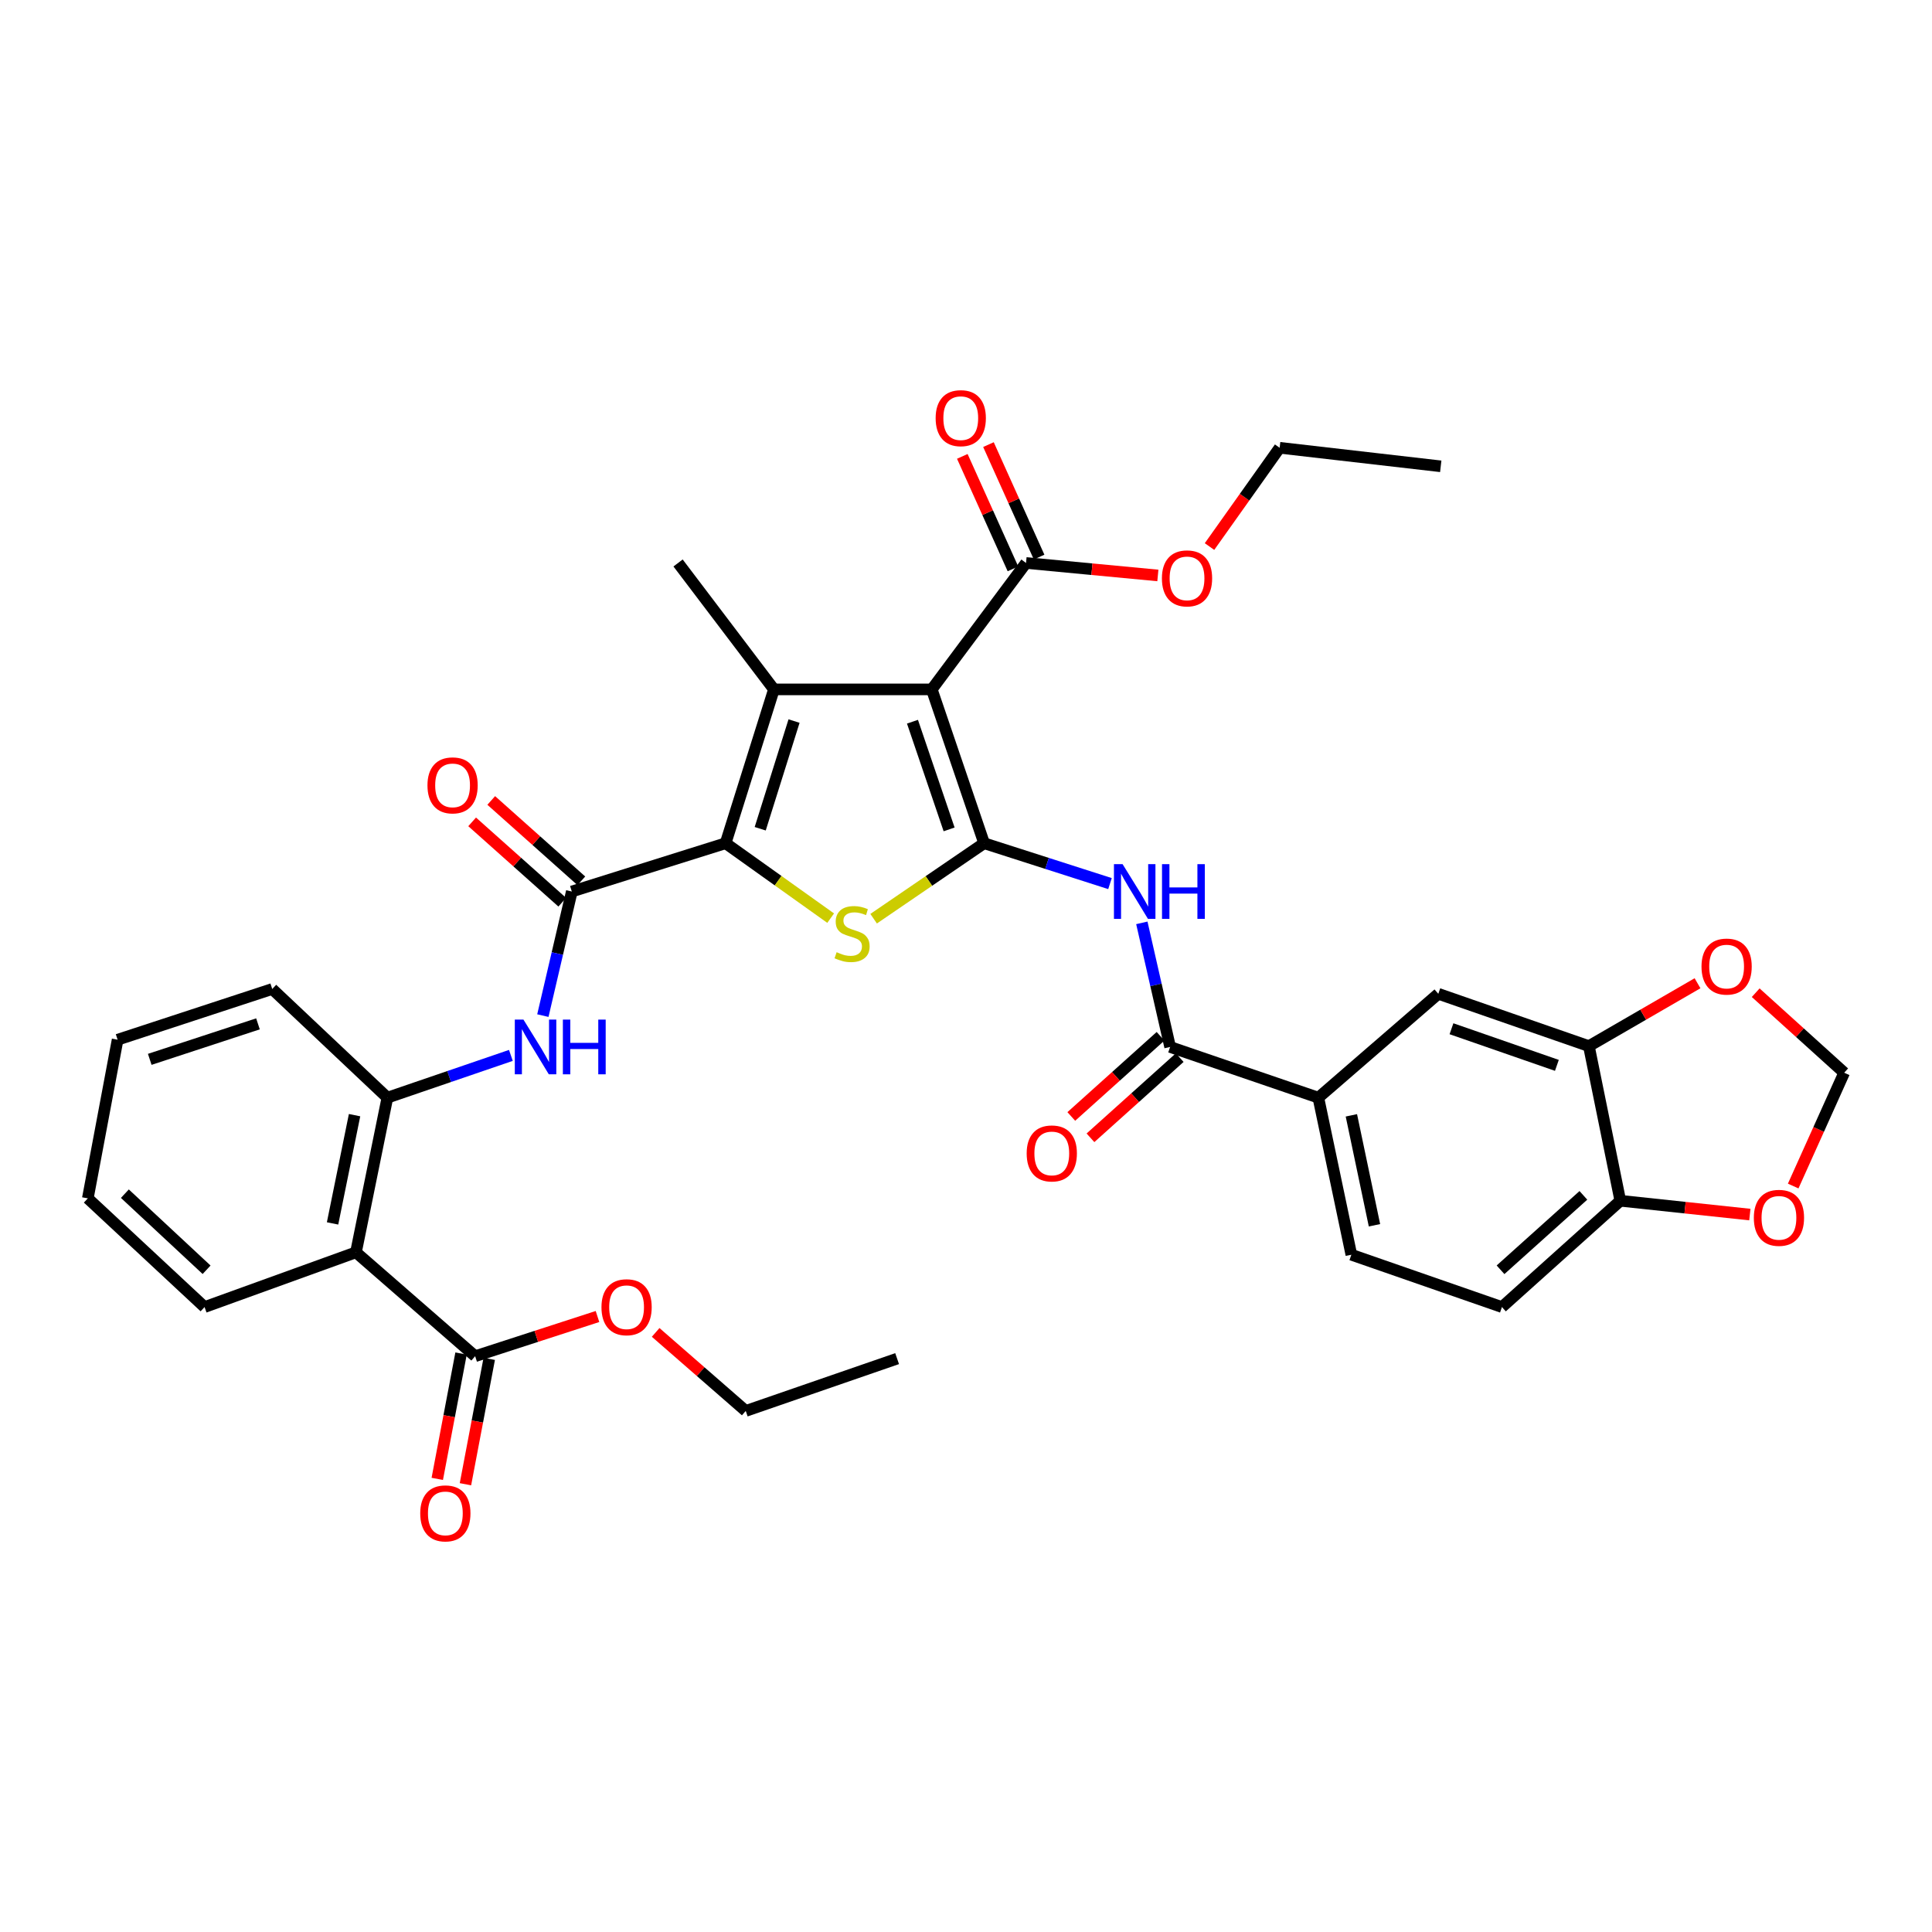 <?xml version='1.0' encoding='iso-8859-1'?>
<svg version='1.1' baseProfile='full'
              xmlns='http://www.w3.org/2000/svg'
                      xmlns:rdkit='http://www.rdkit.org/xml'
                      xmlns:xlink='http://www.w3.org/1999/xlink'
                  xml:space='preserve'
width='1000px' height='1000px' viewBox='0 0 1000 1000'>
<!-- END OF HEADER -->
<rect style='opacity:1.0;fill:#FFFFFF;stroke:none' width='1000' height='1000' x='0' y='0'> </rect>
<path class='bond-0' d='M 509.377,436.451 L 482.284,356.829' style='fill:none;fill-rule:evenodd;stroke:#000000;stroke-width:6px;stroke-linecap:butt;stroke-linejoin:miter;stroke-opacity:1' />
<path class='bond-0' d='M 491.259,429.29 L 472.294,373.555' style='fill:none;fill-rule:evenodd;stroke:#000000;stroke-width:6px;stroke-linecap:butt;stroke-linejoin:miter;stroke-opacity:1' />
<path class='bond-3' d='M 509.377,436.451 L 480.783,455.987' style='fill:none;fill-rule:evenodd;stroke:#000000;stroke-width:6px;stroke-linecap:butt;stroke-linejoin:miter;stroke-opacity:1' />
<path class='bond-3' d='M 480.783,455.987 L 452.188,475.523' style='fill:none;fill-rule:evenodd;stroke:#CCCC00;stroke-width:6px;stroke-linecap:butt;stroke-linejoin:miter;stroke-opacity:1' />
<path class='bond-5' d='M 509.377,436.451 L 541.954,446.899' style='fill:none;fill-rule:evenodd;stroke:#000000;stroke-width:6px;stroke-linecap:butt;stroke-linejoin:miter;stroke-opacity:1' />
<path class='bond-5' d='M 541.954,446.899 L 574.53,457.348' style='fill:none;fill-rule:evenodd;stroke:#0000FF;stroke-width:6px;stroke-linecap:butt;stroke-linejoin:miter;stroke-opacity:1' />
<path class='bond-2' d='M 482.284,356.829 L 400.584,356.829' style='fill:none;fill-rule:evenodd;stroke:#000000;stroke-width:6px;stroke-linecap:butt;stroke-linejoin:miter;stroke-opacity:1' />
<path class='bond-9' d='M 482.284,356.829 L 531.068,291.393' style='fill:none;fill-rule:evenodd;stroke:#000000;stroke-width:6px;stroke-linecap:butt;stroke-linejoin:miter;stroke-opacity:1' />
<path class='bond-1' d='M 375.57,436.451 L 402.759,455.841' style='fill:none;fill-rule:evenodd;stroke:#000000;stroke-width:6px;stroke-linecap:butt;stroke-linejoin:miter;stroke-opacity:1' />
<path class='bond-1' d='M 402.759,455.841 L 429.948,475.231' style='fill:none;fill-rule:evenodd;stroke:#CCCC00;stroke-width:6px;stroke-linecap:butt;stroke-linejoin:miter;stroke-opacity:1' />
<path class='bond-4' d='M 375.57,436.451 L 295.965,461.449' style='fill:none;fill-rule:evenodd;stroke:#000000;stroke-width:6px;stroke-linecap:butt;stroke-linejoin:miter;stroke-opacity:1' />
<path class='bond-36' d='M 375.57,436.451 L 400.584,356.829' style='fill:none;fill-rule:evenodd;stroke:#000000;stroke-width:6px;stroke-linecap:butt;stroke-linejoin:miter;stroke-opacity:1' />
<path class='bond-36' d='M 393.485,428.957 L 410.995,373.222' style='fill:none;fill-rule:evenodd;stroke:#000000;stroke-width:6px;stroke-linecap:butt;stroke-linejoin:miter;stroke-opacity:1' />
<path class='bond-25' d='M 400.584,356.829 L 350.967,291.393' style='fill:none;fill-rule:evenodd;stroke:#000000;stroke-width:6px;stroke-linecap:butt;stroke-linejoin:miter;stroke-opacity:1' />
<path class='bond-8' d='M 295.965,461.449 L 288.475,493.564' style='fill:none;fill-rule:evenodd;stroke:#000000;stroke-width:6px;stroke-linecap:butt;stroke-linejoin:miter;stroke-opacity:1' />
<path class='bond-8' d='M 288.475,493.564 L 280.986,525.678' style='fill:none;fill-rule:evenodd;stroke:#0000FF;stroke-width:6px;stroke-linecap:butt;stroke-linejoin:miter;stroke-opacity:1' />
<path class='bond-18' d='M 300.905,455.909 L 277.584,435.113' style='fill:none;fill-rule:evenodd;stroke:#000000;stroke-width:6px;stroke-linecap:butt;stroke-linejoin:miter;stroke-opacity:1' />
<path class='bond-18' d='M 277.584,435.113 L 254.264,414.317' style='fill:none;fill-rule:evenodd;stroke:#FF0000;stroke-width:6px;stroke-linecap:butt;stroke-linejoin:miter;stroke-opacity:1' />
<path class='bond-18' d='M 291.024,466.989 L 267.704,446.193' style='fill:none;fill-rule:evenodd;stroke:#000000;stroke-width:6px;stroke-linecap:butt;stroke-linejoin:miter;stroke-opacity:1' />
<path class='bond-18' d='M 267.704,446.193 L 244.383,425.397' style='fill:none;fill-rule:evenodd;stroke:#FF0000;stroke-width:6px;stroke-linecap:butt;stroke-linejoin:miter;stroke-opacity:1' />
<path class='bond-6' d='M 591.013,477.672 L 598.332,509.788' style='fill:none;fill-rule:evenodd;stroke:#0000FF;stroke-width:6px;stroke-linecap:butt;stroke-linejoin:miter;stroke-opacity:1' />
<path class='bond-6' d='M 598.332,509.788 L 605.651,541.904' style='fill:none;fill-rule:evenodd;stroke:#000000;stroke-width:6px;stroke-linecap:butt;stroke-linejoin:miter;stroke-opacity:1' />
<path class='bond-12' d='M 605.651,541.904 L 682.377,568.155' style='fill:none;fill-rule:evenodd;stroke:#000000;stroke-width:6px;stroke-linecap:butt;stroke-linejoin:miter;stroke-opacity:1' />
<path class='bond-20' d='M 600.69,536.382 L 577.596,557.131' style='fill:none;fill-rule:evenodd;stroke:#000000;stroke-width:6px;stroke-linecap:butt;stroke-linejoin:miter;stroke-opacity:1' />
<path class='bond-20' d='M 577.596,557.131 L 554.502,577.88' style='fill:none;fill-rule:evenodd;stroke:#FF0000;stroke-width:6px;stroke-linecap:butt;stroke-linejoin:miter;stroke-opacity:1' />
<path class='bond-20' d='M 610.612,547.425 L 587.518,568.174' style='fill:none;fill-rule:evenodd;stroke:#000000;stroke-width:6px;stroke-linecap:butt;stroke-linejoin:miter;stroke-opacity:1' />
<path class='bond-20' d='M 587.518,568.174 L 564.424,588.923' style='fill:none;fill-rule:evenodd;stroke:#FF0000;stroke-width:6px;stroke-linecap:butt;stroke-linejoin:miter;stroke-opacity:1' />
<path class='bond-7' d='M 184.244,648.198 L 200.508,568.155' style='fill:none;fill-rule:evenodd;stroke:#000000;stroke-width:6px;stroke-linecap:butt;stroke-linejoin:miter;stroke-opacity:1' />
<path class='bond-7' d='M 172.135,633.235 L 183.52,577.206' style='fill:none;fill-rule:evenodd;stroke:#000000;stroke-width:6px;stroke-linecap:butt;stroke-linejoin:miter;stroke-opacity:1' />
<path class='bond-11' d='M 184.244,648.198 L 245.935,701.963' style='fill:none;fill-rule:evenodd;stroke:#000000;stroke-width:6px;stroke-linecap:butt;stroke-linejoin:miter;stroke-opacity:1' />
<path class='bond-28' d='M 184.244,648.198 L 105.876,676.536' style='fill:none;fill-rule:evenodd;stroke:#000000;stroke-width:6px;stroke-linecap:butt;stroke-linejoin:miter;stroke-opacity:1' />
<path class='bond-10' d='M 264.435,546.274 L 232.471,557.214' style='fill:none;fill-rule:evenodd;stroke:#0000FF;stroke-width:6px;stroke-linecap:butt;stroke-linejoin:miter;stroke-opacity:1' />
<path class='bond-10' d='M 232.471,557.214 L 200.508,568.155' style='fill:none;fill-rule:evenodd;stroke:#000000;stroke-width:6px;stroke-linecap:butt;stroke-linejoin:miter;stroke-opacity:1' />
<path class='bond-21' d='M 537.837,288.346 L 524.732,259.237' style='fill:none;fill-rule:evenodd;stroke:#000000;stroke-width:6px;stroke-linecap:butt;stroke-linejoin:miter;stroke-opacity:1' />
<path class='bond-21' d='M 524.732,259.237 L 511.626,230.128' style='fill:none;fill-rule:evenodd;stroke:#FF0000;stroke-width:6px;stroke-linecap:butt;stroke-linejoin:miter;stroke-opacity:1' />
<path class='bond-21' d='M 524.3,294.441 L 511.195,265.331' style='fill:none;fill-rule:evenodd;stroke:#000000;stroke-width:6px;stroke-linecap:butt;stroke-linejoin:miter;stroke-opacity:1' />
<path class='bond-21' d='M 511.195,265.331 L 498.089,236.222' style='fill:none;fill-rule:evenodd;stroke:#FF0000;stroke-width:6px;stroke-linecap:butt;stroke-linejoin:miter;stroke-opacity:1' />
<path class='bond-26' d='M 531.068,291.393 L 565.189,294.625' style='fill:none;fill-rule:evenodd;stroke:#000000;stroke-width:6px;stroke-linecap:butt;stroke-linejoin:miter;stroke-opacity:1' />
<path class='bond-26' d='M 565.189,294.625 L 599.309,297.857' style='fill:none;fill-rule:evenodd;stroke:#FF0000;stroke-width:6px;stroke-linecap:butt;stroke-linejoin:miter;stroke-opacity:1' />
<path class='bond-29' d='M 200.508,568.155 L 140.903,511.899' style='fill:none;fill-rule:evenodd;stroke:#000000;stroke-width:6px;stroke-linecap:butt;stroke-linejoin:miter;stroke-opacity:1' />
<path class='bond-22' d='M 238.643,700.579 L 232.486,733.025' style='fill:none;fill-rule:evenodd;stroke:#000000;stroke-width:6px;stroke-linecap:butt;stroke-linejoin:miter;stroke-opacity:1' />
<path class='bond-22' d='M 232.486,733.025 L 226.329,765.47' style='fill:none;fill-rule:evenodd;stroke:#FF0000;stroke-width:6px;stroke-linecap:butt;stroke-linejoin:miter;stroke-opacity:1' />
<path class='bond-22' d='M 253.228,703.347 L 247.071,735.792' style='fill:none;fill-rule:evenodd;stroke:#000000;stroke-width:6px;stroke-linecap:butt;stroke-linejoin:miter;stroke-opacity:1' />
<path class='bond-22' d='M 247.071,735.792 L 240.915,768.238' style='fill:none;fill-rule:evenodd;stroke:#FF0000;stroke-width:6px;stroke-linecap:butt;stroke-linejoin:miter;stroke-opacity:1' />
<path class='bond-27' d='M 245.935,701.963 L 277.597,691.692' style='fill:none;fill-rule:evenodd;stroke:#000000;stroke-width:6px;stroke-linecap:butt;stroke-linejoin:miter;stroke-opacity:1' />
<path class='bond-27' d='M 277.597,691.692 L 309.259,681.421' style='fill:none;fill-rule:evenodd;stroke:#FF0000;stroke-width:6px;stroke-linecap:butt;stroke-linejoin:miter;stroke-opacity:1' />
<path class='bond-14' d='M 682.377,568.155 L 744.465,514.39' style='fill:none;fill-rule:evenodd;stroke:#000000;stroke-width:6px;stroke-linecap:butt;stroke-linejoin:miter;stroke-opacity:1' />
<path class='bond-23' d='M 682.377,568.155 L 699.458,649.443' style='fill:none;fill-rule:evenodd;stroke:#000000;stroke-width:6px;stroke-linecap:butt;stroke-linejoin:miter;stroke-opacity:1' />
<path class='bond-23' d='M 699.468,577.296 L 711.424,634.197' style='fill:none;fill-rule:evenodd;stroke:#000000;stroke-width:6px;stroke-linecap:butt;stroke-linejoin:miter;stroke-opacity:1' />
<path class='bond-13' d='M 822.404,541.475 L 744.465,514.39' style='fill:none;fill-rule:evenodd;stroke:#000000;stroke-width:6px;stroke-linecap:butt;stroke-linejoin:miter;stroke-opacity:1' />
<path class='bond-13' d='M 805.84,551.435 L 751.282,532.476' style='fill:none;fill-rule:evenodd;stroke:#000000;stroke-width:6px;stroke-linecap:butt;stroke-linejoin:miter;stroke-opacity:1' />
<path class='bond-16' d='M 822.404,541.475 L 850.52,525.202' style='fill:none;fill-rule:evenodd;stroke:#000000;stroke-width:6px;stroke-linecap:butt;stroke-linejoin:miter;stroke-opacity:1' />
<path class='bond-16' d='M 850.52,525.202 L 878.636,508.928' style='fill:none;fill-rule:evenodd;stroke:#FF0000;stroke-width:6px;stroke-linecap:butt;stroke-linejoin:miter;stroke-opacity:1' />
<path class='bond-37' d='M 822.404,541.475 L 838.668,621.509' style='fill:none;fill-rule:evenodd;stroke:#000000;stroke-width:6px;stroke-linecap:butt;stroke-linejoin:miter;stroke-opacity:1' />
<path class='bond-15' d='M 838.668,621.509 L 777.405,676.536' style='fill:none;fill-rule:evenodd;stroke:#000000;stroke-width:6px;stroke-linecap:butt;stroke-linejoin:miter;stroke-opacity:1' />
<path class='bond-15' d='M 819.558,618.718 L 776.674,657.238' style='fill:none;fill-rule:evenodd;stroke:#000000;stroke-width:6px;stroke-linecap:butt;stroke-linejoin:miter;stroke-opacity:1' />
<path class='bond-17' d='M 838.668,621.509 L 872.192,625.085' style='fill:none;fill-rule:evenodd;stroke:#000000;stroke-width:6px;stroke-linecap:butt;stroke-linejoin:miter;stroke-opacity:1' />
<path class='bond-17' d='M 872.192,625.085 L 905.716,628.661' style='fill:none;fill-rule:evenodd;stroke:#FF0000;stroke-width:6px;stroke-linecap:butt;stroke-linejoin:miter;stroke-opacity:1' />
<path class='bond-19' d='M 908.746,513.823 L 931.646,534.531' style='fill:none;fill-rule:evenodd;stroke:#FF0000;stroke-width:6px;stroke-linecap:butt;stroke-linejoin:miter;stroke-opacity:1' />
<path class='bond-19' d='M 931.646,534.531 L 954.545,555.24' style='fill:none;fill-rule:evenodd;stroke:#000000;stroke-width:6px;stroke-linecap:butt;stroke-linejoin:miter;stroke-opacity:1' />
<path class='bond-38' d='M 928.15,613.891 L 941.348,584.565' style='fill:none;fill-rule:evenodd;stroke:#FF0000;stroke-width:6px;stroke-linecap:butt;stroke-linejoin:miter;stroke-opacity:1' />
<path class='bond-38' d='M 941.348,584.565 L 954.545,555.24' style='fill:none;fill-rule:evenodd;stroke:#000000;stroke-width:6px;stroke-linecap:butt;stroke-linejoin:miter;stroke-opacity:1' />
<path class='bond-24' d='M 699.458,649.443 L 777.405,676.536' style='fill:none;fill-rule:evenodd;stroke:#000000;stroke-width:6px;stroke-linecap:butt;stroke-linejoin:miter;stroke-opacity:1' />
<path class='bond-30' d='M 626.04,282.896 L 644.192,257.334' style='fill:none;fill-rule:evenodd;stroke:#FF0000;stroke-width:6px;stroke-linecap:butt;stroke-linejoin:miter;stroke-opacity:1' />
<path class='bond-30' d='M 644.192,257.334 L 662.344,231.772' style='fill:none;fill-rule:evenodd;stroke:#000000;stroke-width:6px;stroke-linecap:butt;stroke-linejoin:miter;stroke-opacity:1' />
<path class='bond-31' d='M 339.365,689.652 L 362.68,709.977' style='fill:none;fill-rule:evenodd;stroke:#FF0000;stroke-width:6px;stroke-linecap:butt;stroke-linejoin:miter;stroke-opacity:1' />
<path class='bond-31' d='M 362.68,709.977 L 385.995,730.302' style='fill:none;fill-rule:evenodd;stroke:#000000;stroke-width:6px;stroke-linecap:butt;stroke-linejoin:miter;stroke-opacity:1' />
<path class='bond-39' d='M 105.876,676.536 L 45.455,620.271' style='fill:none;fill-rule:evenodd;stroke:#000000;stroke-width:6px;stroke-linecap:butt;stroke-linejoin:miter;stroke-opacity:1' />
<path class='bond-39' d='M 106.93,657.232 L 64.635,617.847' style='fill:none;fill-rule:evenodd;stroke:#000000;stroke-width:6px;stroke-linecap:butt;stroke-linejoin:miter;stroke-opacity:1' />
<path class='bond-33' d='M 140.903,511.899 L 60.877,538.151' style='fill:none;fill-rule:evenodd;stroke:#000000;stroke-width:6px;stroke-linecap:butt;stroke-linejoin:miter;stroke-opacity:1' />
<path class='bond-33' d='M 133.527,529.943 L 77.509,548.319' style='fill:none;fill-rule:evenodd;stroke:#000000;stroke-width:6px;stroke-linecap:butt;stroke-linejoin:miter;stroke-opacity:1' />
<path class='bond-34' d='M 662.344,231.772 L 745.727,241.364' style='fill:none;fill-rule:evenodd;stroke:#000000;stroke-width:6px;stroke-linecap:butt;stroke-linejoin:miter;stroke-opacity:1' />
<path class='bond-35' d='M 385.995,730.302 L 464.346,703.225' style='fill:none;fill-rule:evenodd;stroke:#000000;stroke-width:6px;stroke-linecap:butt;stroke-linejoin:miter;stroke-opacity:1' />
<path class='bond-32' d='M 45.455,620.271 L 60.877,538.151' style='fill:none;fill-rule:evenodd;stroke:#000000;stroke-width:6px;stroke-linecap:butt;stroke-linejoin:miter;stroke-opacity:1' />
<path  class='atom-4' d='M 433.038 492.86
Q 433.358 492.98, 434.678 493.54
Q 435.998 494.1, 437.438 494.46
Q 438.918 494.78, 440.358 494.78
Q 443.038 494.78, 444.598 493.5
Q 446.158 492.18, 446.158 489.9
Q 446.158 488.34, 445.358 487.38
Q 444.598 486.42, 443.398 485.9
Q 442.198 485.38, 440.198 484.78
Q 437.678 484.02, 436.158 483.3
Q 434.678 482.58, 433.598 481.06
Q 432.558 479.54, 432.558 476.98
Q 432.558 473.42, 434.958 471.22
Q 437.398 469.02, 442.198 469.02
Q 445.478 469.02, 449.198 470.58
L 448.278 473.66
Q 444.878 472.26, 442.318 472.26
Q 439.558 472.26, 438.038 473.42
Q 436.518 474.54, 436.558 476.5
Q 436.558 478.02, 437.318 478.94
Q 438.118 479.86, 439.238 480.38
Q 440.398 480.9, 442.318 481.5
Q 444.878 482.3, 446.398 483.1
Q 447.918 483.9, 448.998 485.54
Q 450.118 487.14, 450.118 489.9
Q 450.118 493.82, 447.478 495.94
Q 444.878 498.02, 440.518 498.02
Q 437.998 498.02, 436.078 497.46
Q 434.198 496.94, 431.958 496.02
L 433.038 492.86
' fill='#CCCC00'/>
<path  class='atom-6' d='M 581.056 447.289
L 590.336 462.289
Q 591.256 463.769, 592.736 466.449
Q 594.216 469.129, 594.296 469.289
L 594.296 447.289
L 598.056 447.289
L 598.056 475.609
L 594.176 475.609
L 584.216 459.209
Q 583.056 457.289, 581.816 455.089
Q 580.616 452.889, 580.256 452.209
L 580.256 475.609
L 576.576 475.609
L 576.576 447.289
L 581.056 447.289
' fill='#0000FF'/>
<path  class='atom-6' d='M 601.456 447.289
L 605.296 447.289
L 605.296 459.329
L 619.776 459.329
L 619.776 447.289
L 623.616 447.289
L 623.616 475.609
L 619.776 475.609
L 619.776 462.529
L 605.296 462.529
L 605.296 475.609
L 601.456 475.609
L 601.456 447.289
' fill='#0000FF'/>
<path  class='atom-9' d='M 270.942 527.744
L 280.222 542.744
Q 281.142 544.224, 282.622 546.904
Q 284.102 549.584, 284.182 549.744
L 284.182 527.744
L 287.942 527.744
L 287.942 556.064
L 284.062 556.064
L 274.102 539.664
Q 272.942 537.744, 271.702 535.544
Q 270.502 533.344, 270.142 532.664
L 270.142 556.064
L 266.462 556.064
L 266.462 527.744
L 270.942 527.744
' fill='#0000FF'/>
<path  class='atom-9' d='M 291.342 527.744
L 295.182 527.744
L 295.182 539.784
L 309.662 539.784
L 309.662 527.744
L 313.502 527.744
L 313.502 556.064
L 309.662 556.064
L 309.662 542.984
L 295.182 542.984
L 295.182 556.064
L 291.342 556.064
L 291.342 527.744
' fill='#0000FF'/>
<path  class='atom-17' d='M 880.695 500.292
Q 880.695 493.492, 884.055 489.692
Q 887.415 485.892, 893.695 485.892
Q 899.975 485.892, 903.335 489.692
Q 906.695 493.492, 906.695 500.292
Q 906.695 507.172, 903.295 511.092
Q 899.895 514.972, 893.695 514.972
Q 887.455 514.972, 884.055 511.092
Q 880.695 507.212, 880.695 500.292
M 893.695 511.772
Q 898.015 511.772, 900.335 508.892
Q 902.695 505.972, 902.695 500.292
Q 902.695 494.732, 900.335 491.932
Q 898.015 489.092, 893.695 489.092
Q 889.375 489.092, 887.015 491.892
Q 884.695 494.692, 884.695 500.292
Q 884.695 506.012, 887.015 508.892
Q 889.375 511.772, 893.695 511.772
' fill='#FF0000'/>
<path  class='atom-18' d='M 907.78 630.347
Q 907.78 623.547, 911.14 619.747
Q 914.5 615.947, 920.78 615.947
Q 927.06 615.947, 930.42 619.747
Q 933.78 623.547, 933.78 630.347
Q 933.78 637.227, 930.38 641.147
Q 926.98 645.027, 920.78 645.027
Q 914.54 645.027, 911.14 641.147
Q 907.78 637.267, 907.78 630.347
M 920.78 641.827
Q 925.1 641.827, 927.42 638.947
Q 929.78 636.027, 929.78 630.347
Q 929.78 624.787, 927.42 621.987
Q 925.1 619.147, 920.78 619.147
Q 916.46 619.147, 914.1 621.947
Q 911.78 624.747, 911.78 630.347
Q 911.78 636.067, 914.1 638.947
Q 916.46 641.827, 920.78 641.827
' fill='#FF0000'/>
<path  class='atom-19' d='M 221.257 406.502
Q 221.257 399.702, 224.617 395.902
Q 227.977 392.102, 234.257 392.102
Q 240.537 392.102, 243.897 395.902
Q 247.257 399.702, 247.257 406.502
Q 247.257 413.382, 243.857 417.302
Q 240.457 421.182, 234.257 421.182
Q 228.017 421.182, 224.617 417.302
Q 221.257 413.422, 221.257 406.502
M 234.257 417.982
Q 238.577 417.982, 240.897 415.102
Q 243.257 412.182, 243.257 406.502
Q 243.257 400.942, 240.897 398.142
Q 238.577 395.302, 234.257 395.302
Q 229.937 395.302, 227.577 398.102
Q 225.257 400.902, 225.257 406.502
Q 225.257 412.222, 227.577 415.102
Q 229.937 417.982, 234.257 417.982
' fill='#FF0000'/>
<path  class='atom-21' d='M 531.405 597.011
Q 531.405 590.211, 534.765 586.411
Q 538.125 582.611, 544.405 582.611
Q 550.685 582.611, 554.045 586.411
Q 557.405 590.211, 557.405 597.011
Q 557.405 603.891, 554.005 607.811
Q 550.605 611.691, 544.405 611.691
Q 538.165 611.691, 534.765 607.811
Q 531.405 603.931, 531.405 597.011
M 544.405 608.491
Q 548.725 608.491, 551.045 605.611
Q 553.405 602.691, 553.405 597.011
Q 553.405 591.451, 551.045 588.651
Q 548.725 585.811, 544.405 585.811
Q 540.085 585.811, 537.725 588.611
Q 535.405 591.411, 535.405 597.011
Q 535.405 602.731, 537.725 605.611
Q 540.085 608.491, 544.405 608.491
' fill='#FF0000'/>
<path  class='atom-22' d='M 484.287 216.438
Q 484.287 209.638, 487.647 205.838
Q 491.007 202.038, 497.287 202.038
Q 503.567 202.038, 506.927 205.838
Q 510.287 209.638, 510.287 216.438
Q 510.287 223.318, 506.887 227.238
Q 503.487 231.118, 497.287 231.118
Q 491.047 231.118, 487.647 227.238
Q 484.287 223.358, 484.287 216.438
M 497.287 227.918
Q 501.607 227.918, 503.927 225.038
Q 506.287 222.118, 506.287 216.438
Q 506.287 210.878, 503.927 208.078
Q 501.607 205.238, 497.287 205.238
Q 492.967 205.238, 490.607 208.038
Q 488.287 210.838, 488.287 216.438
Q 488.287 222.158, 490.607 225.038
Q 492.967 227.918, 497.287 227.918
' fill='#FF0000'/>
<path  class='atom-23' d='M 217.512 783.322
Q 217.512 776.522, 220.872 772.722
Q 224.232 768.922, 230.512 768.922
Q 236.792 768.922, 240.152 772.722
Q 243.512 776.522, 243.512 783.322
Q 243.512 790.202, 240.112 794.122
Q 236.712 798.002, 230.512 798.002
Q 224.272 798.002, 220.872 794.122
Q 217.512 790.242, 217.512 783.322
M 230.512 794.802
Q 234.832 794.802, 237.152 791.922
Q 239.512 789.002, 239.512 783.322
Q 239.512 777.762, 237.152 774.962
Q 234.832 772.122, 230.512 772.122
Q 226.192 772.122, 223.832 774.922
Q 221.512 777.722, 221.512 783.322
Q 221.512 789.042, 223.832 791.922
Q 226.192 794.802, 230.512 794.802
' fill='#FF0000'/>
<path  class='atom-27' d='M 601.401 299.366
Q 601.401 292.566, 604.761 288.766
Q 608.121 284.966, 614.401 284.966
Q 620.681 284.966, 624.041 288.766
Q 627.401 292.566, 627.401 299.366
Q 627.401 306.246, 624.001 310.166
Q 620.601 314.046, 614.401 314.046
Q 608.161 314.046, 604.761 310.166
Q 601.401 306.286, 601.401 299.366
M 614.401 310.846
Q 618.721 310.846, 621.041 307.966
Q 623.401 305.046, 623.401 299.366
Q 623.401 293.806, 621.041 291.006
Q 618.721 288.166, 614.401 288.166
Q 610.081 288.166, 607.721 290.966
Q 605.401 293.766, 605.401 299.366
Q 605.401 305.086, 607.721 307.966
Q 610.081 310.846, 614.401 310.846
' fill='#FF0000'/>
<path  class='atom-28' d='M 311.32 676.616
Q 311.32 669.816, 314.68 666.016
Q 318.04 662.216, 324.32 662.216
Q 330.6 662.216, 333.96 666.016
Q 337.32 669.816, 337.32 676.616
Q 337.32 683.496, 333.92 687.416
Q 330.52 691.296, 324.32 691.296
Q 318.08 691.296, 314.68 687.416
Q 311.32 683.536, 311.32 676.616
M 324.32 688.096
Q 328.64 688.096, 330.96 685.216
Q 333.32 682.296, 333.32 676.616
Q 333.32 671.056, 330.96 668.256
Q 328.64 665.416, 324.32 665.416
Q 320 665.416, 317.64 668.216
Q 315.32 671.016, 315.32 676.616
Q 315.32 682.336, 317.64 685.216
Q 320 688.096, 324.32 688.096
' fill='#FF0000'/>
</svg>
